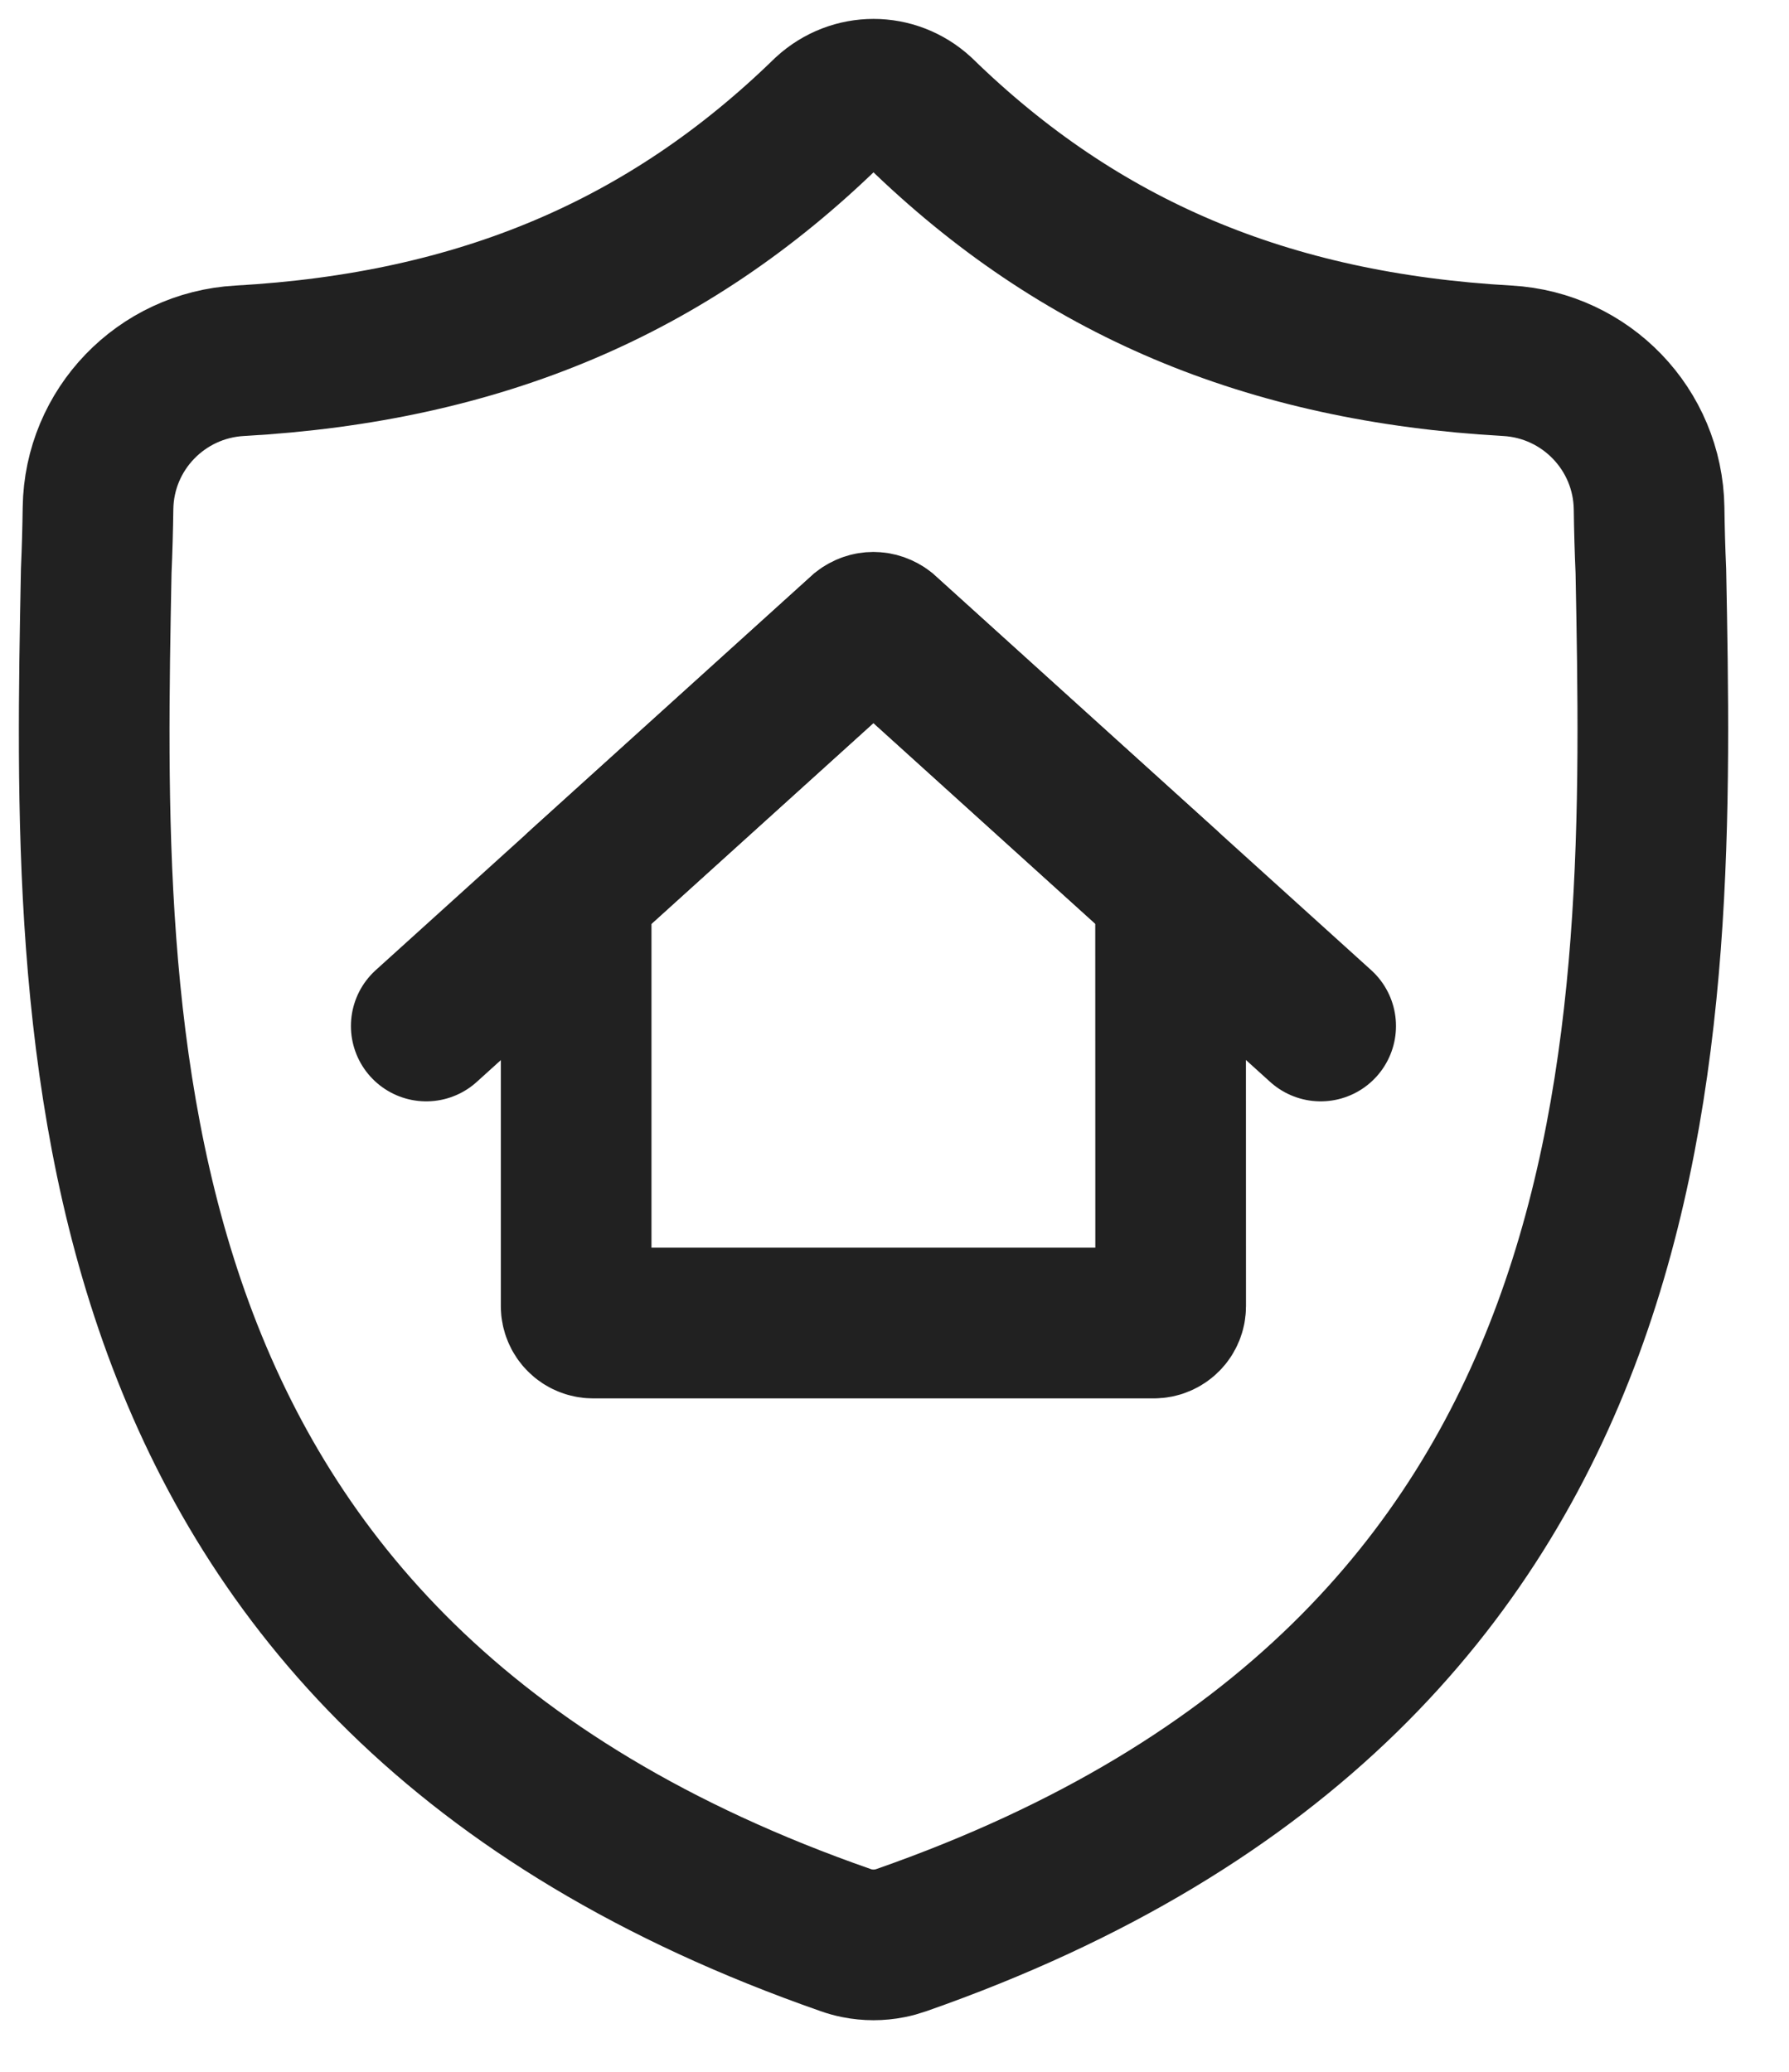 <svg width="19" height="22" viewBox="0 0 19 22" fill="none" xmlns="http://www.w3.org/2000/svg">
<path d="M17.533 6.064C17.523 5.841 17.517 5.619 17.514 5.396C17.501 4.56 16.843 3.878 16.009 3.831C13.455 3.688 11.458 2.839 9.771 1.195C9.489 0.936 9.066 0.936 8.783 1.195C7.096 2.839 5.099 3.688 2.546 3.831C1.711 3.878 1.053 4.56 1.041 5.396C1.038 5.615 1.032 5.837 1.022 6.064C0.928 10.991 0.787 17.744 8.983 20.602C9.022 20.616 9.062 20.627 9.103 20.635L9.103 20.635C9.218 20.658 9.336 20.658 9.451 20.635C9.492 20.627 9.532 20.616 9.572 20.602C17.744 17.744 17.627 11.014 17.533 6.064Z" stroke="#212121" stroke-width="1.6" stroke-miterlimit="10"/>
<path d="M12.432 9.517L12.432 9.516C12.43 9.492 12.423 9.469 12.412 9.448C12.4 9.427 12.385 9.409 12.366 9.394L9.388 6.7C9.356 6.675 9.317 6.661 9.276 6.661C9.235 6.661 9.196 6.675 9.164 6.7L6.186 9.394C6.165 9.41 6.148 9.432 6.137 9.456C6.125 9.48 6.119 9.506 6.119 9.533V13.87C6.119 13.893 6.124 13.917 6.133 13.938C6.142 13.96 6.155 13.98 6.172 13.996C6.188 14.013 6.208 14.026 6.23 14.035C6.251 14.044 6.275 14.049 6.298 14.049H12.254C12.302 14.049 12.347 14.03 12.381 13.996C12.414 13.963 12.433 13.917 12.433 13.87L12.432 9.517Z" stroke="#212121" stroke-width="1.6" stroke-miterlimit="10"/>
<path d="M9.164 6.701L4.527 10.895" stroke="#212121" stroke-width="1.6" stroke-miterlimit="10" stroke-linecap="round"/>
<path d="M9.389 6.701L14.026 10.895" stroke="#212121" stroke-width="1.6" stroke-miterlimit="10" stroke-linecap="round"/>
</svg>
